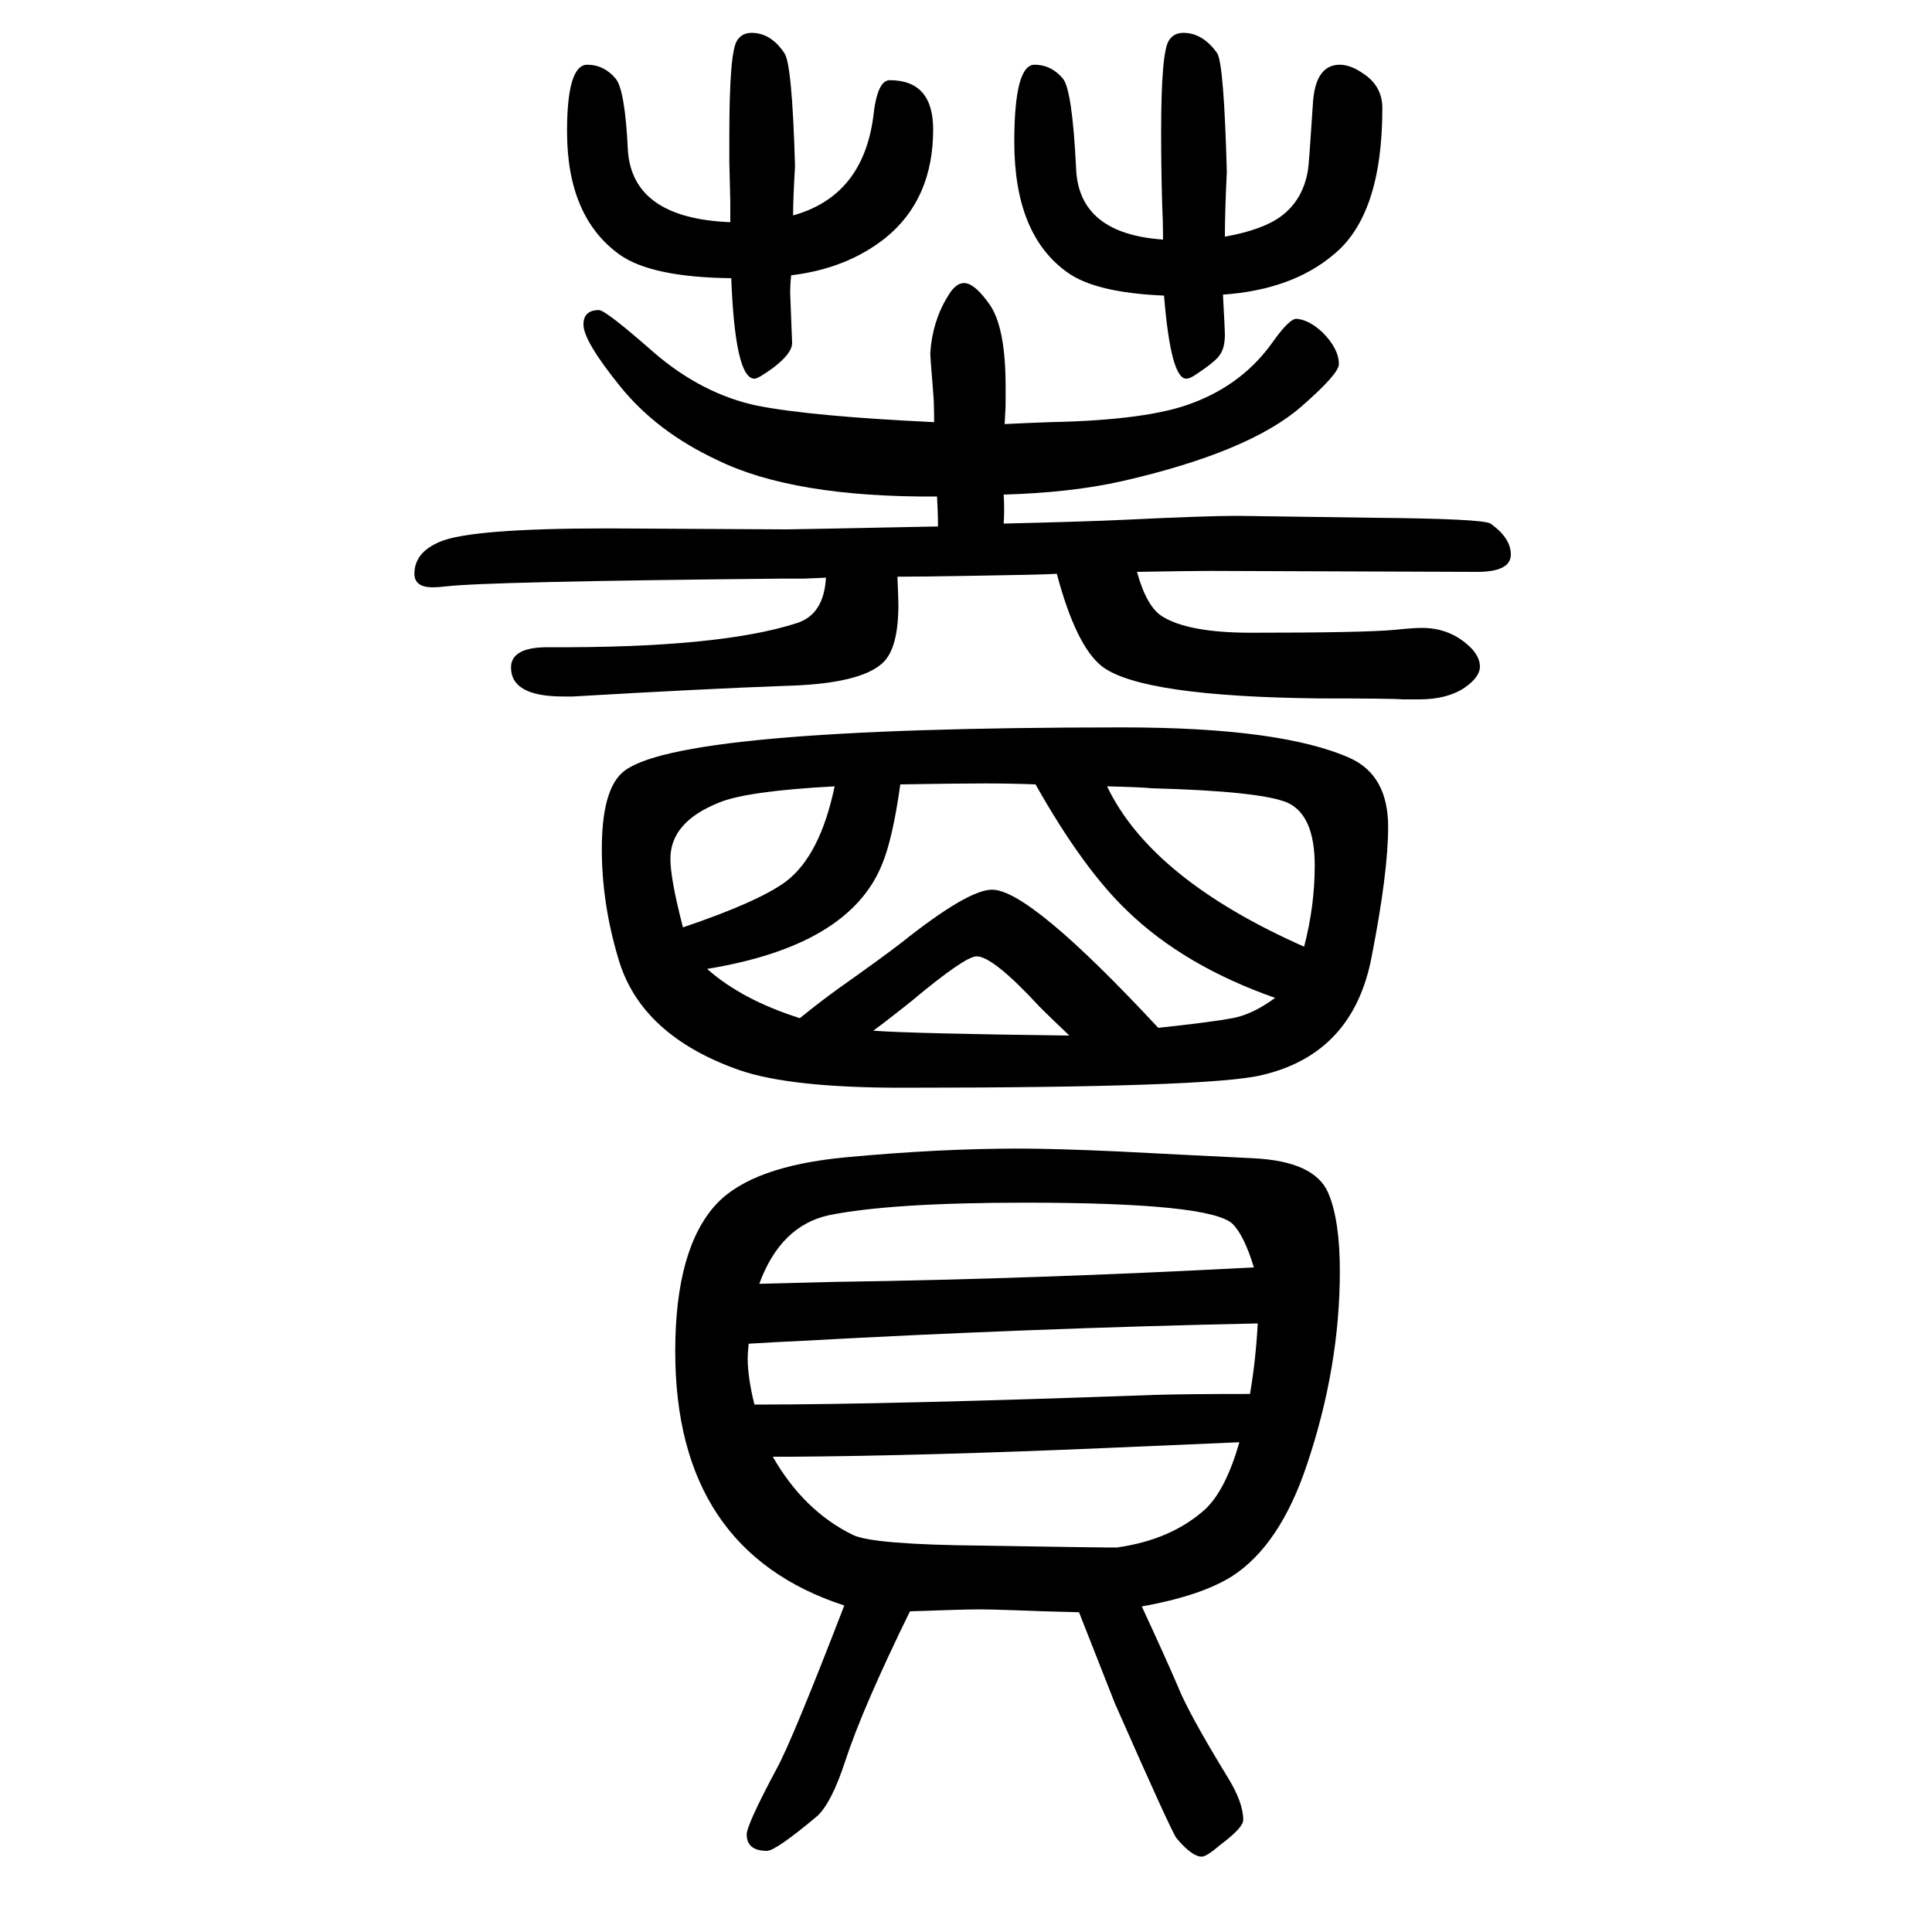 <svg xmlns="http://www.w3.org/2000/svg" xmlns:xlink="http://www.w3.org/1999/xlink" height="100" width="100" version="1.1"><path d="M971 1105q0 15 -1 31q-149 -1 -228 38q-62 29 -100 76t-38 64q0 15 16 15q7 0 57 -44q50 -43 107 -55q56 -11 183 -17q0 21 -1 31q-3 37 -3 40q2 33 18 59q8 14 17 14q11 0 27 -23q16 -24 16 -84v-20l-1 -19q20 1 47 2q102 2 148 20q53 20 84 65q16 22 23 22
q13 -1 27 -14q17 -17 17 -33q0 -10 -39 -44q-54 -47 -185 -77q-53 -12 -123 -14q1 -15 0 -30q85 2 127 4q82 4 115 4l141 -2q113 -1 121 -6q21 -15 21 -32q0 -18 -35 -18h-3l-273 1q-21 0 -76 -1q10 -36 26 -46q27 -17 92 -17q116 0 149 3q19 2 28 2q31 0 52 -22q8 -9 8 -18
q0 -11 -16 -22q-18 -12 -47 -12h-17q-10 1 -86 1q-184 2 -225 33q-27 21 -47 96q-17 -1 -84 -2q-56 -1 -81 -1q1 -23 1 -29q0 -45 -16 -60q-23 -22 -101 -24q-83 -3 -220 -11h-10q-54 0 -54 30q0 21 38 21q178 -1 258 25q28 9 30 47l-23 -1h-24q-304 -3 -346 -8
q-9 -1 -14 -1q-19 0 -19 14q0 22 26 33q32 14 174 14l185 -1q8 0 157 3zM1266 1345q2 -37 2 -41q0 -14 -5 -21q-4 -7 -27 -22q-5 -3 -8 -3q-16 0 -23 86q-71 3 -100 24q-55 39 -55 135q0 80 21 80q17 0 29 -14q10 -11 14 -94q3 -67 90 -73q0 17 -1 39q-1 36 -1 72q0 83 8 95
q5 8 15 8q20 0 35 -21q7 -11 10 -123q-2 -41 -2 -67q39 7 58 21q23 17 28 48q1 5 5 67q2 42 28 42q11 0 24 -9q20 -13 20 -36q0 -111 -51 -152q-43 -36 -114 -41zM819 1365q-1 -9 -1 -19l2 -51q0 -11 -20 -26q-15 -11 -19 -11q-20 0 -24 104q-82 1 -115 24q-55 39 -55 128
q0 69 21 69q17 0 29 -14q10 -11 13 -75q5 -70 106 -74v21l-1 41v28q0 86 8 98q5 8 15 8q20 0 34 -21q8 -11 11 -117q-2 -34 -2 -51q72 20 83 102q4 38 17 38q45 0 45 -51q0 -72 -49 -112q-40 -32 -98 -39zM1182 -13q25 -54 37 -82q11 -28 52 -95q16 -26 16 -44q0 -8 -24 -26
q-14 -12 -19 -12q-10 0 -26 19q-5 6 -64 140q-28 71 -37 94q-43 1 -64 2q-28 1 -39 1q-14 0 -72 -2q-49 -100 -67 -155q-14 -43 -29 -57q-43 -36 -52 -36q-21 0 -21 17q0 10 31 68q16 29 70 169q-175 57 -175 263q0 107 43 153q37 39 134 48q96 9 179 9q37 0 103 -3
q77 -4 139 -7q64 -3 78 -36q12 -28 12 -81q0 -99 -34 -200q-28 -84 -78 -116q-32 -20 -93 -31zM1298 338q-10 33 -22 45q-23 22 -215 22q-139 0 -203 -13q-50 -11 -72 -71l79 2q207 3 433 15zM775 259q-1 -11 -1 -15q0 -20 7 -48q139 0 414 10q33 1 99 1q6 35 8 73
q-235 -5 -471 -18q-23 -1 -56 -3zM800 142q32 -56 83 -81q21 -10 133 -11q118 -2 140 -2q57 8 92 40q21 20 35 69l-139 -6q-186 -8 -325 -9h-19zM1162 897q165 0 236 -32q39 -18 39 -71q0 -47 -17 -134q-19 -101 -114 -123q-53 -13 -373 -13q-114 0 -167 18
q-103 36 -126 116q-17 57 -17 113q0 60 21 79q51 47 518 47zM1107 578q-18 17 -31 30q-48 52 -65 52q-12 0 -67 -46q-1 -1 -28 -22l-12 -9q42 -3 203 -5zM828 596q21 17 39 30q48 34 66 48q69 55 94 55q39 0 172 -143q56 6 77 10t44 21q-94 33 -153 90q-46 44 -95 131
q-26 1 -52 1q-30 0 -88 -1q-8 -57 -19 -83q-34 -84 -181 -108q36 -32 96 -51zM707 690q77 26 106 47q36 27 51 99q-92 -5 -120 -17q-50 -20 -50 -58q0 -21 13 -71zM1146 836q46 -96 204 -166q11 42 11 84q0 52 -28 65q-28 12 -141 15q-8 1 -46 2z" style="" transform="scale(0.05 -0.05) translate(0 -1650)"/></svg>